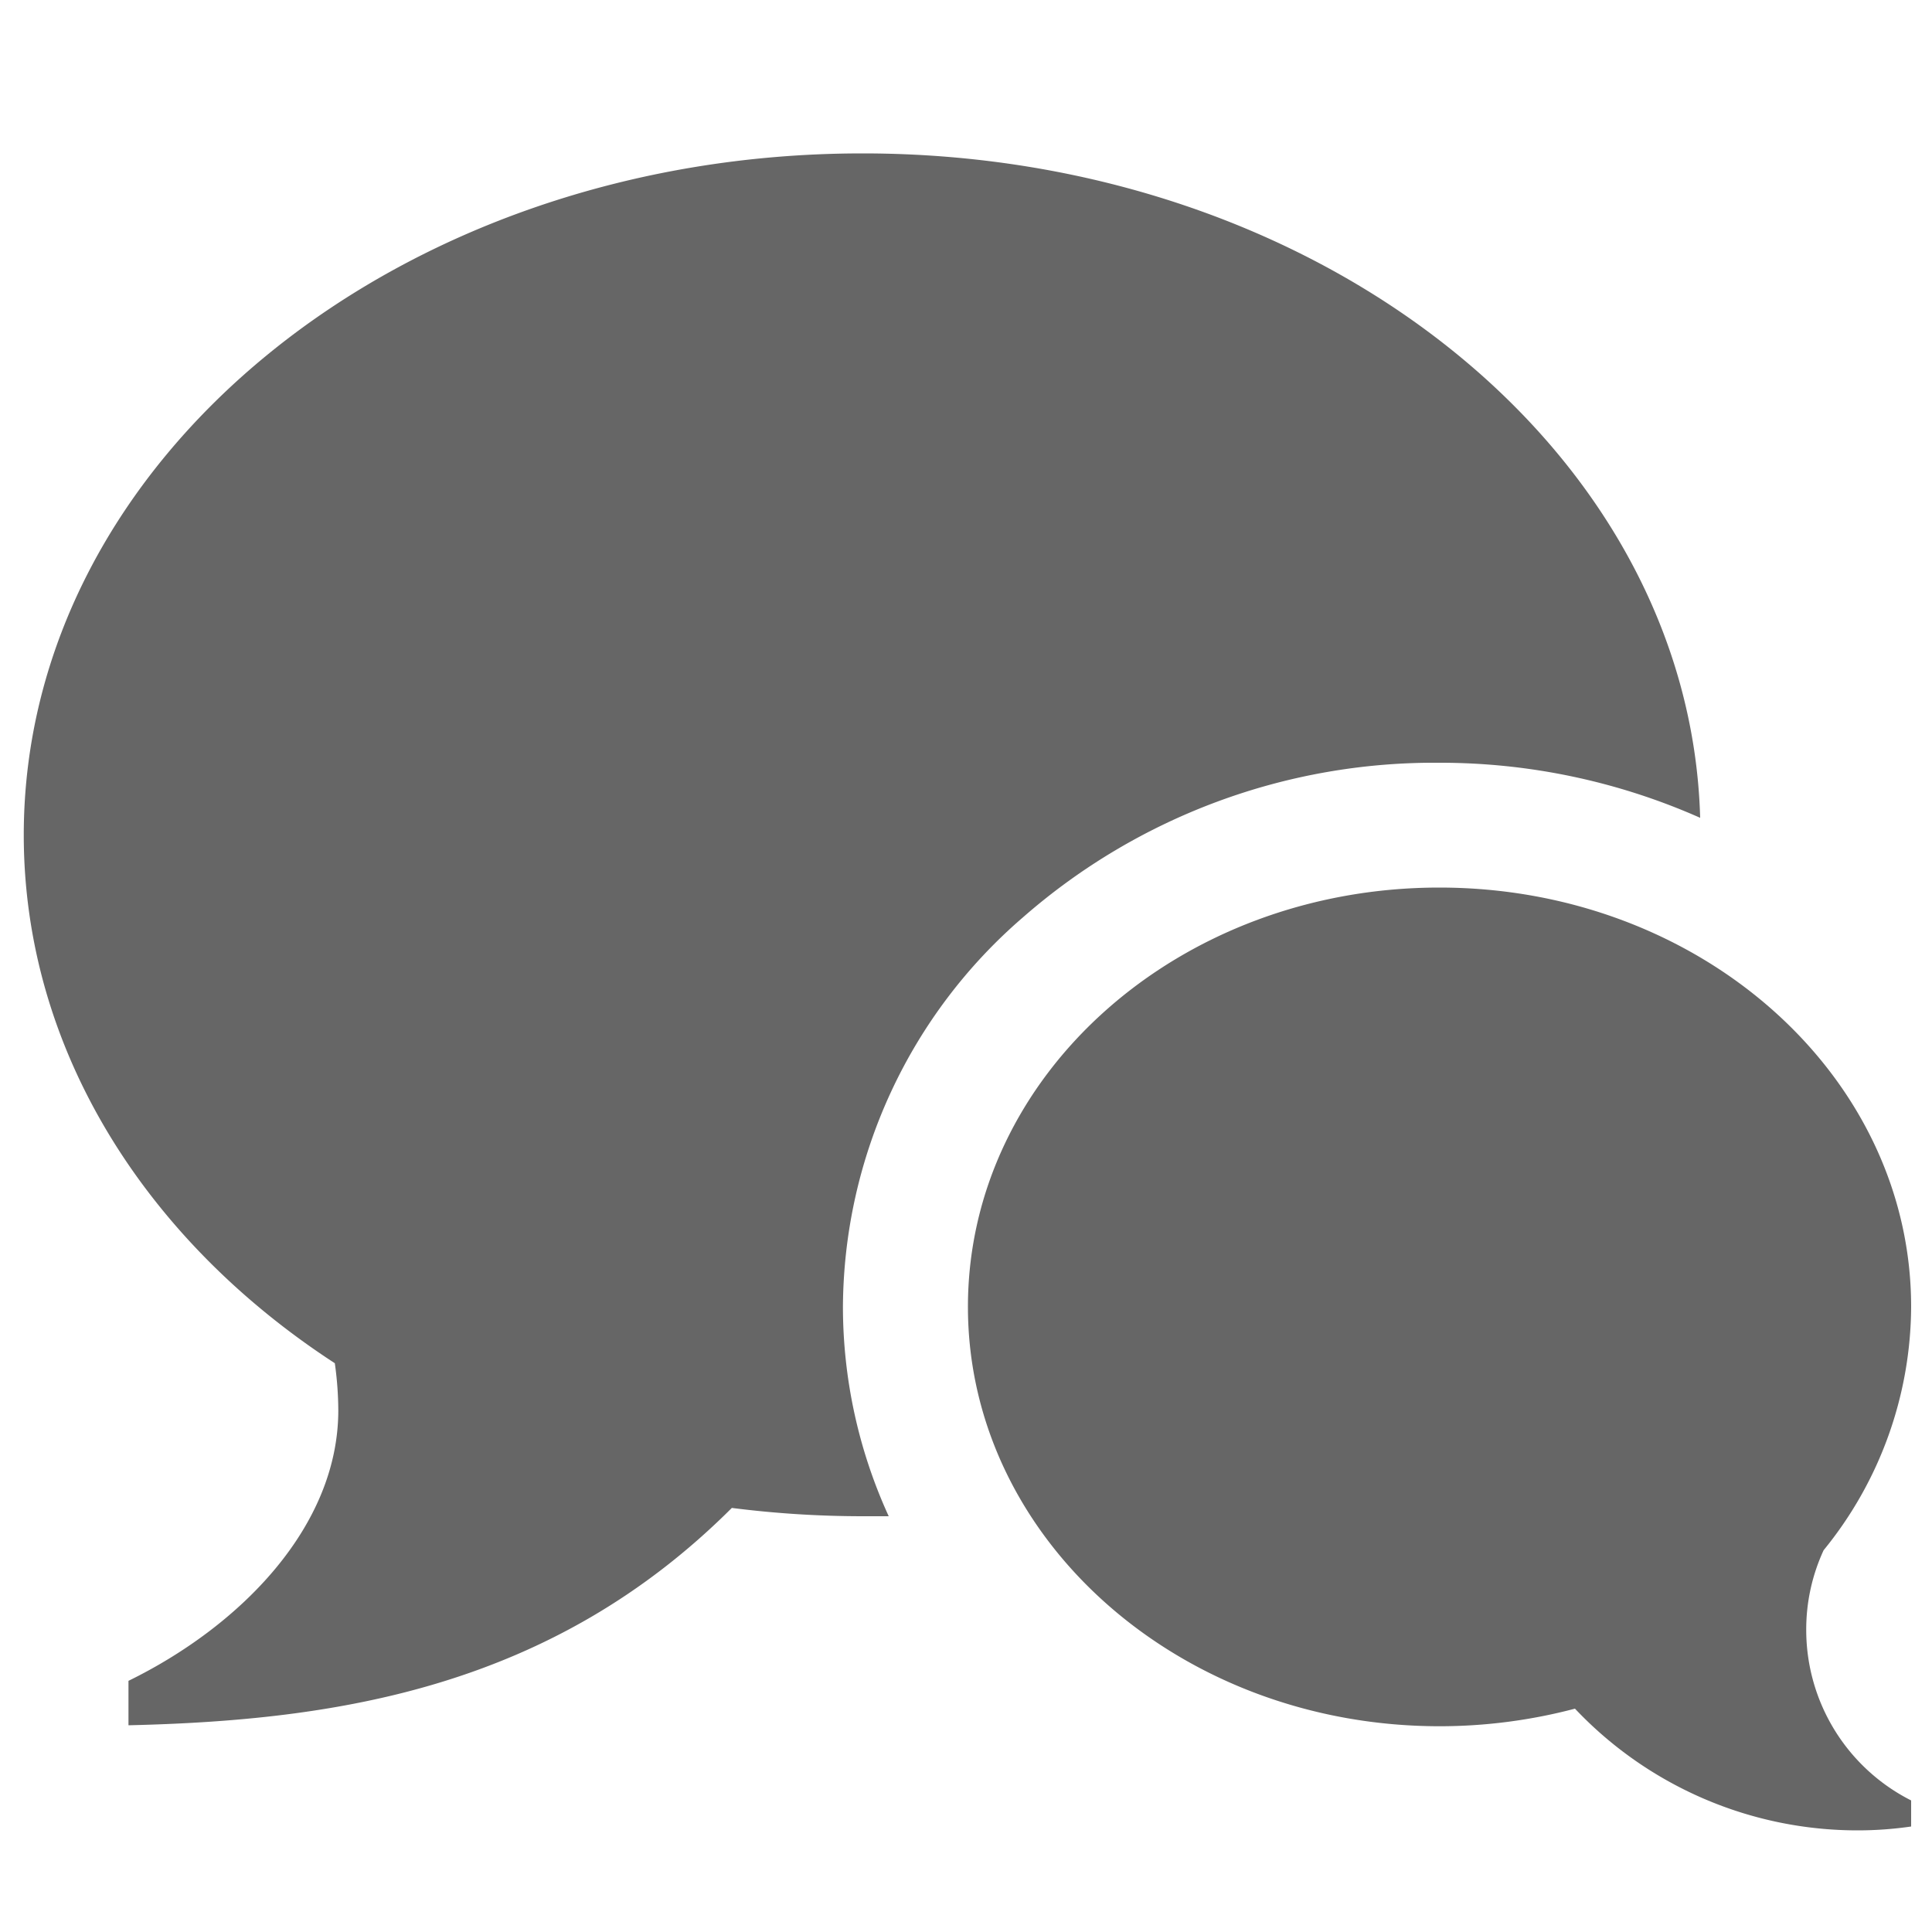 <svg id="Layer_1" data-name="Layer 1" xmlns="http://www.w3.org/2000/svg" viewBox="0 0 100 100"><defs><style>.cls-1{fill:#666;}</style></defs><title>icon-messages-grey</title><path class="cls-1" d="M93.49,84.36a9.89,9.89,0,0,0,5.43,8.83v1.35a19.28,19.28,0,0,1-2.76.2,20.13,20.13,0,0,1-14.64-6.3,27.46,27.46,0,0,1-7,.91c-13.49,0-24.42-9.72-24.42-21.71S61,45.94,74.5,45.94s24.42,9.72,24.42,21.7a20.06,20.06,0,0,1-4.53,12.6,9.77,9.77,0,0,0-.9,4.12ZM44.65,7.94C68.26,7.94,87.47,23.26,88,42.33A33.19,33.19,0,0,0,74.5,39.48a32.32,32.32,0,0,0-21.55,8,26.8,26.8,0,0,0-9.32,20.17A26.09,26.09,0,0,0,46,78.48H44.64a53.57,53.57,0,0,1-6.76-.43c-9.33,9.32-20.46,11-31.23,11.25V87c5.82-2.85,10.86-8,10.86-14a17.85,17.85,0,0,0-.18-2.44C7.51,64.17,1.23,54.29,1.23,43.22c0-19.48,19.44-35.28,43.41-35.28Z"/></svg>